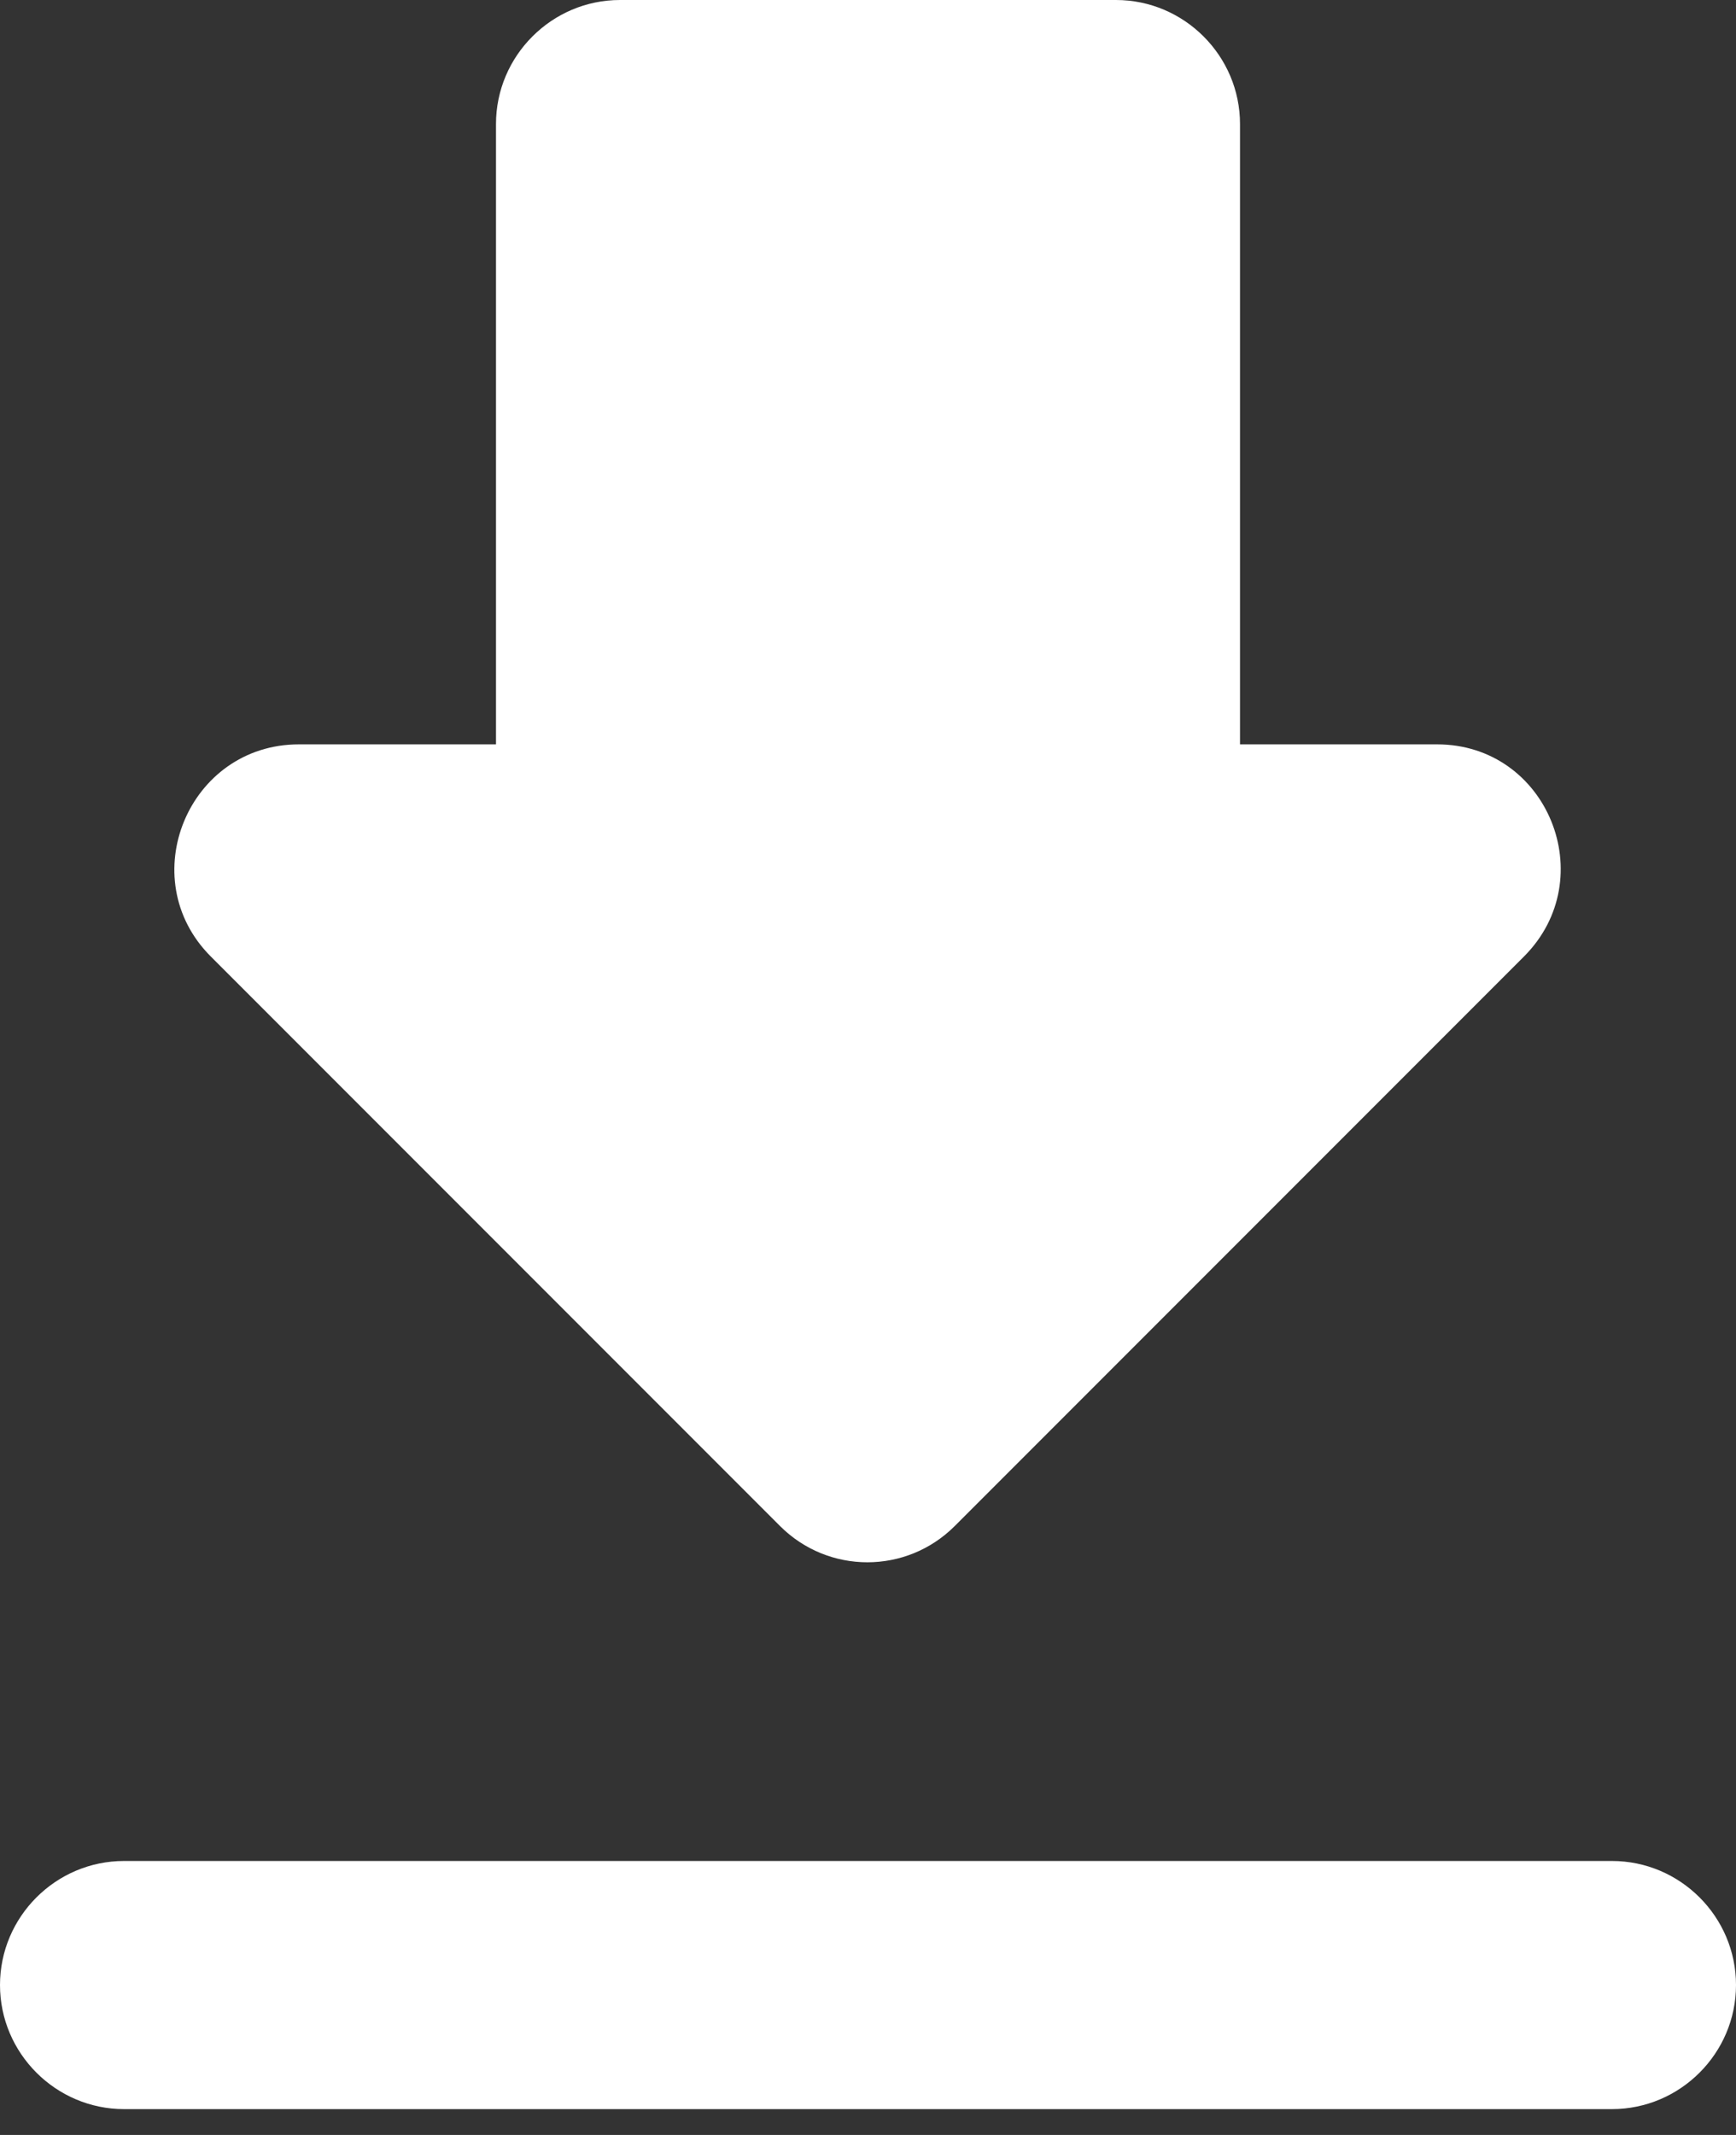 <?xml version="1.0" encoding="UTF-8"?> <svg xmlns="http://www.w3.org/2000/svg" width="48" height="59" viewBox="0 0 48 59" fill="none"><rect x="0" y="0" width="48" height="59" fill="#333333" stroke="none"/><path d="M39.737 20.571H34.286V3.429C34.286 1.543 32.743 0 30.857 0H17.143C15.257 0 13.714 1.543 13.714 3.429V20.571H8.263C5.211 20.571 3.669 24.274 5.829 26.434L21.566 42.171C22.903 43.509 25.063 43.509 26.4 42.171L42.137 26.434C44.297 24.274 42.789 20.571 39.737 20.571ZM0 54.857C0 56.743 1.543 58.286 3.429 58.286H44.571C46.457 58.286 48 56.743 48 54.857C48 52.971 46.457 51.429 44.571 51.429H3.429C1.543 51.429 0 52.971 0 54.857Z" fill="white"></path></svg> 